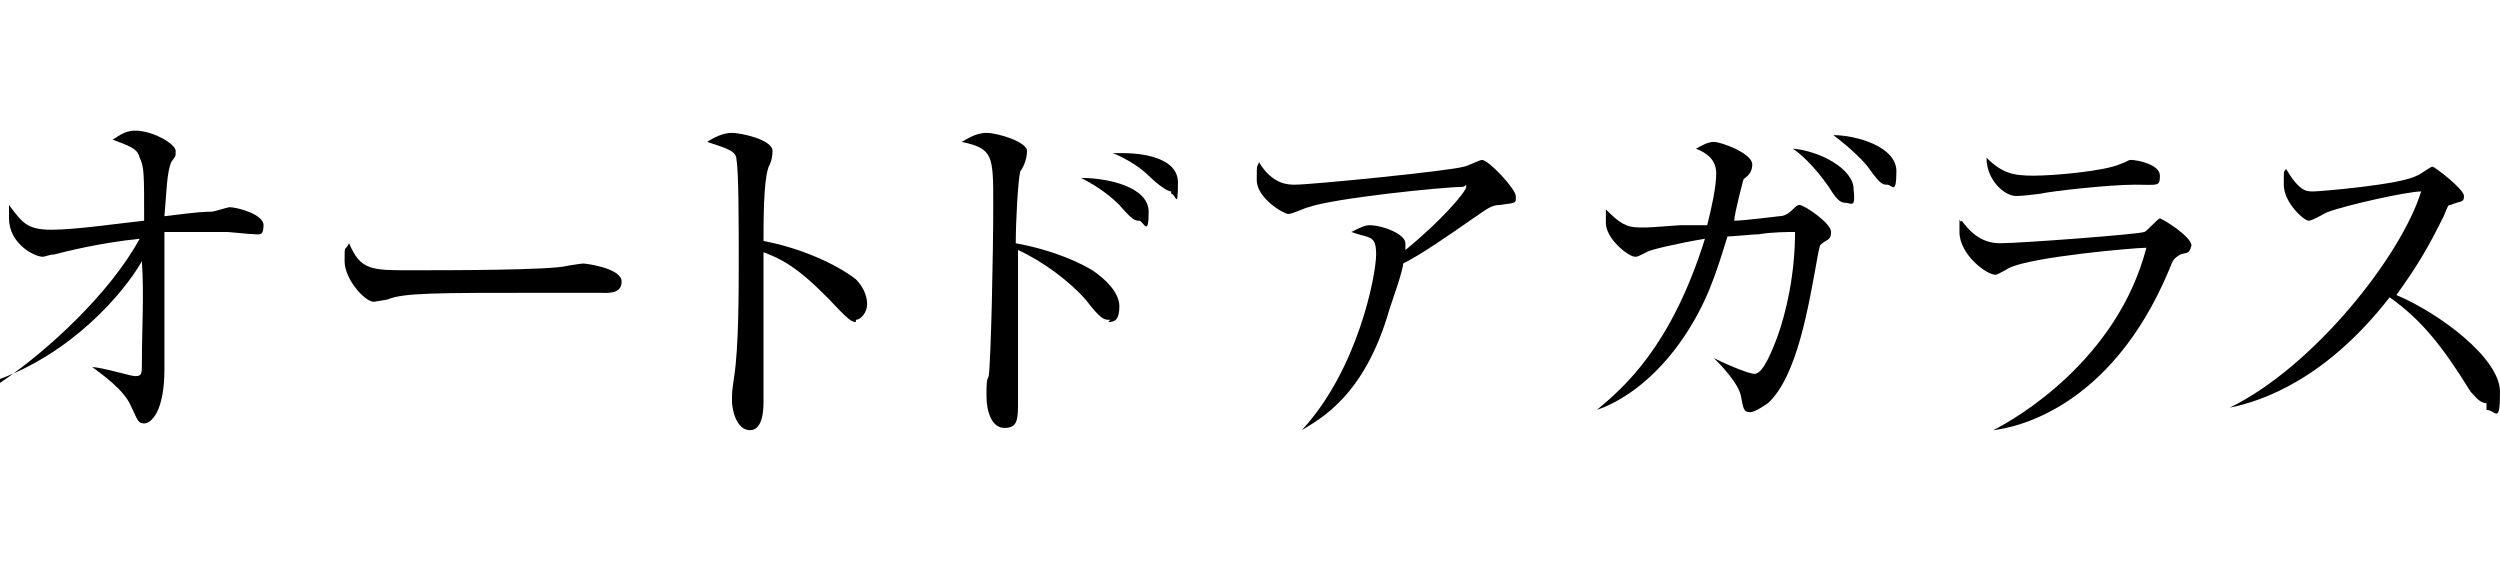 <?xml version="1.0" encoding="utf-8"?>
<!-- Generator: Adobe Illustrator 27.6.1, SVG Export Plug-In . SVG Version: 6.00 Build 0)  -->
<svg version="1.1" id="_レイヤー_2" xmlns="http://www.w3.org/2000/svg" xmlns:xlink="http://www.w3.org/1999/xlink" x="0px"
	 y="0px" viewBox="0 0 111 25" style="enable-background:new 0 0 111 25;" xml:space="preserve">
<g id="design_location1-1">
	<path d="M0,17c2.1-1.4,4.9-4,6.2-6.4c-1.9,0.2-3.4,0.6-3.8,0.7c-0.2,0-0.4,0.1-0.5,0.1c-0.4,0-1.5-0.6-1.5-1.7s0-0.3,0-0.6
		c0.6,0.8,0.8,1.1,1.9,1.1s3.1-0.3,4.1-0.4c0-2.1,0-2.4-0.2-2.8C6.1,6.6,5.8,6.5,5,6.2c0.2-0.1,0.5-0.4,1-0.4c0.8,0,1.8,0.6,1.8,0.9
		c0,0.3,0,0.2-0.2,0.5C7.4,7.7,7.4,8.5,7.3,9.6c1.6-0.2,1.8-0.2,2.1-0.2c0.1,0,0.7-0.2,0.8-0.2c0.3,0,1.5,0.3,1.5,0.8
		s-0.2,0.4-0.4,0.4s-1.1-0.1-1.2-0.1c-0.5,0-1,0-1.3,0c-0.6,0-1.2,0-1.5,0v2.3c0,0.6,0,3.2,0,3.8c0,1.9-0.6,2.4-0.9,2.4
		S6.1,18.6,5.8,18c-0.3-0.7-1.3-1.4-1.7-1.7l0,0c0.4,0,1.7,0.4,1.9,0.4c0.3,0,0.3-0.1,0.3-0.6c0-1.5,0.1-3,0-4.5
		c-0.8,1.4-3.1,4.1-6.5,5.3l0,0L0,17z"/>
	<path d="M26.6,13c-0.1,0-0.5,0-0.6,0c-0.6,0-0.7,0-1.8,0c-4.9,0-6.3,0-7,0.3l-0.6,0.1c-0.4,0-1.3-1-1.3-1.8c0-0.8,0-0.4,0.2-0.8
		c0.5,1.2,1,1.2,2.7,1.2s6.3,0,7-0.2c0,0,0.6-0.1,0.7-0.1s1.7,0.2,1.7,0.8S26.9,13,26.6,13z"/>
	<path d="M38,14.3c-0.2,0-0.4-0.2-0.7-0.5c-1.5-1.6-2.3-2.2-3.4-2.6c0,0.6,0,3.4,0,4c0,0.4,0,2.3,0,2.6c0,0.3,0,1.3-0.6,1.3
		s-0.8-0.9-0.8-1.3c0-0.4,0-0.4,0.1-1.1c0.2-1.3,0.2-3.8,0.2-5.2s0-3.9-0.1-4.4c0-0.4-0.4-0.5-1.3-0.8c0.3-0.2,0.7-0.4,1.1-0.4
		s1.8,0.3,1.8,0.8s-0.2,0.7-0.2,0.8c-0.2,0.6-0.2,2.4-0.2,3.2c1.6,0.3,3.2,1,4.1,1.7c0.3,0.3,0.5,0.7,0.5,1.1s-0.3,0.7-0.5,0.7
		L38,14.3z"/>
	<path d="M49.3,14.2c-0.3,0-0.4,0-1.1-0.9c-0.7-0.8-1.9-1.7-3-2.2c0,0.1,0,2.6,0,2.9c0,0.2,0,3,0,3.8c0,0.8,0,1.2-0.6,1.2
		s-0.8-0.8-0.8-1.4c0-0.6,0-0.7,0.1-0.9c0.1-0.8,0.2-5.4,0.2-7.6s0-2.5-1.4-2.8c0.2-0.1,0.6-0.4,1.1-0.4s1.8,0.4,1.8,0.8
		s-0.2,0.8-0.3,0.9c-0.1,0.4-0.2,2.2-0.2,3.2c1.1,0.2,2.4,0.6,3.4,1.2c0.6,0.4,1.2,1,1.2,1.6s-0.2,0.7-0.5,0.7L49.3,14.2z M50.6,9.8
		c-0.2,0-0.3,0-0.9-0.7c-0.6-0.6-1.3-1-1.7-1.2c1.2,0,3,0.4,3,1.5S50.8,9.9,50.6,9.8L50.6,9.8z M52,8.5c-0.2,0-0.7-0.4-1-0.7
		c-0.5-0.5-1.3-0.9-1.6-1c0.2,0,0.3,0,0.5,0s2.4,0,2.4,1.3s-0.1,0.5-0.3,0.5L52,8.5z"/>
	<path d="M66.6,9.1c-0.4,0-0.6,0.2-1.2,0.6c-1,0.7-2.3,1.6-3.1,2c0,0.3-0.5,1.7-0.6,2c-1.1,3.9-3.1,4.9-3.9,5.4l0,0
		c2.5-2.7,3.3-6.9,3.3-7.8c0-0.9-0.3-0.7-1.1-1c0.4-0.2,0.6-0.3,0.8-0.3c0.6,0,1.6,0.4,1.6,0.8c0,0.4,0,0.2,0,0.3
		c1.6-1.3,2.7-2.6,2.7-2.8c0-0.2,0,0-0.2,0c-0.8,0-5.7,0.5-6.8,0.9c-0.1,0-0.7,0.3-0.9,0.3S55.8,8.8,55.8,8s0-0.5,0.1-0.8
		c0.6,1,1.3,1,1.6,1c0.7,0,6.8-0.6,7.5-0.8c0.1,0,0.7-0.3,0.8-0.3c0.3,0,1.5,1.3,1.5,1.6S67.4,9,66.6,9.1L66.6,9.1z"/>
	<path d="M80.9,10.7c0,0-0.1,0.1-0.2,0.7c-0.4,2.2-0.9,5.3-2.2,6.5c-0.3,0.2-0.6,0.4-0.8,0.4c-0.3,0-0.3-0.2-0.4-0.7
		c-0.1-0.6-1-1.5-1.2-1.7l0,0c0.8,0.4,1.6,0.7,1.8,0.7c0.4,0,0.8-1.1,1-1.6c0.4-1.1,0.8-2.8,0.8-4.7c-0.3,0-1,0-1.6,0.1
		c-0.2,0-1.2,0.1-1.4,0.1c-0.5,1.6-0.9,3-2.1,4.7c-1.5,2.1-3.1,2.8-3.7,3l0,0c1.2-1,3.3-2.8,4.8-7.6c-1.2,0.2-2.5,0.5-2.6,0.6
		c-0.4,0.2-0.4,0.2-0.5,0.2c-0.3,0-1.3-0.8-1.3-1.5c0-0.7,0-0.4,0-0.6c0.6,0.6,0.9,0.8,1.5,0.8c0.6,0,0.3,0,1.8-0.1h1.2
		c0.2-0.8,0.4-1.7,0.4-2.3c0-0.6-0.4-0.9-0.9-1.1c0.2-0.1,0.5-0.3,0.8-0.3s1.7,0.5,1.7,1S77.4,7.9,77.4,8c0,0-0.4,1.5-0.4,1.8
		c0.4,0,2-0.2,2-0.2c0.3,0,0.5-0.2,0.7-0.4c0,0,0.1-0.1,0.2-0.1c0.2,0,1.4,0.8,1.4,1.2c0,0.4-0.2,0.3-0.5,0.6L80.9,10.7z M81.9,9
		c-0.2,0-0.4-0.2-0.7-0.7c-0.7-1-1.3-1.5-1.6-1.7c1.2,0.1,2.7,0.9,2.7,1.8C82.4,9.3,82.2,9,81.9,9z M83.8,8.2c-0.2,0-0.3,0-0.8-0.7
		c-0.2-0.3-0.8-0.9-1.6-1.5c1,0,2.8,0.5,2.8,1.6S84,8.2,83.8,8.2z"/>
	<path d="M96.8,11.3c-0.3,0.2-0.3,0.2-0.5,0.7c-2.6,6.2-6.9,7-7.8,7.1l0,0c1-0.5,5.5-3.1,6.8-8.1c-0.5,0-5.1,0.4-6.1,0.9
		c0,0-0.5,0.3-0.6,0.3c-0.4,0-1.6-0.9-1.6-1.9s0-0.3,0.1-0.5c0.3,0.4,0.8,1,1.7,1s6.2-0.4,6.4-0.5c0.1,0,0.6-0.6,0.7-0.6
		c0.1,0,1.4,0.8,1.4,1.2C97.2,11.3,97.1,11.2,96.8,11.3z M94.8,8.2c-1.2,0-3.8,0.3-4.2,0.4c-0.8,0.1-0.9,0.1-1.1,0.1
		c-0.5,0-1.3-0.7-1.3-1.7c0.7,0.7,1.2,0.8,2.1,0.8c0.9,0,3.1-0.2,3.8-0.5c0.3-0.1,0.4-0.2,0.5-0.2c0.3,0,1.3,0.2,1.3,0.7
		S95.8,8.2,94.8,8.2L94.8,8.2z"/>
	<path d="M110.4,17.9c-0.3,0-0.5-0.3-0.7-0.5c-1.3-2.1-2.2-3.2-3.6-4.2c-2.8,3.6-5.6,4.6-7.1,4.9l0,0c3.7-1.8,7.6-6.7,8.5-9.6
		c-0.6,0-3.3,0.6-4.1,0.9c-0.1,0-0.7,0.4-0.9,0.4s-1.1-0.8-1.1-1.6s0-0.5,0.1-0.7c0.6,1,0.9,1,1.2,1c0.3,0,3.9-0.3,4.6-0.7
		c0.1,0,0.6-0.4,0.7-0.4c0.1,0,1.4,1,1.4,1.3s-0.1,0.2-0.6,0.4c-0.1,0-0.1,0-0.3,0.5c-0.7,1.4-1.1,2.1-2.1,3.5
		c1.9,0.8,4.6,2.8,4.6,4.3s-0.2,0.8-0.6,0.8V17.9z"/>
</g>
</svg>
